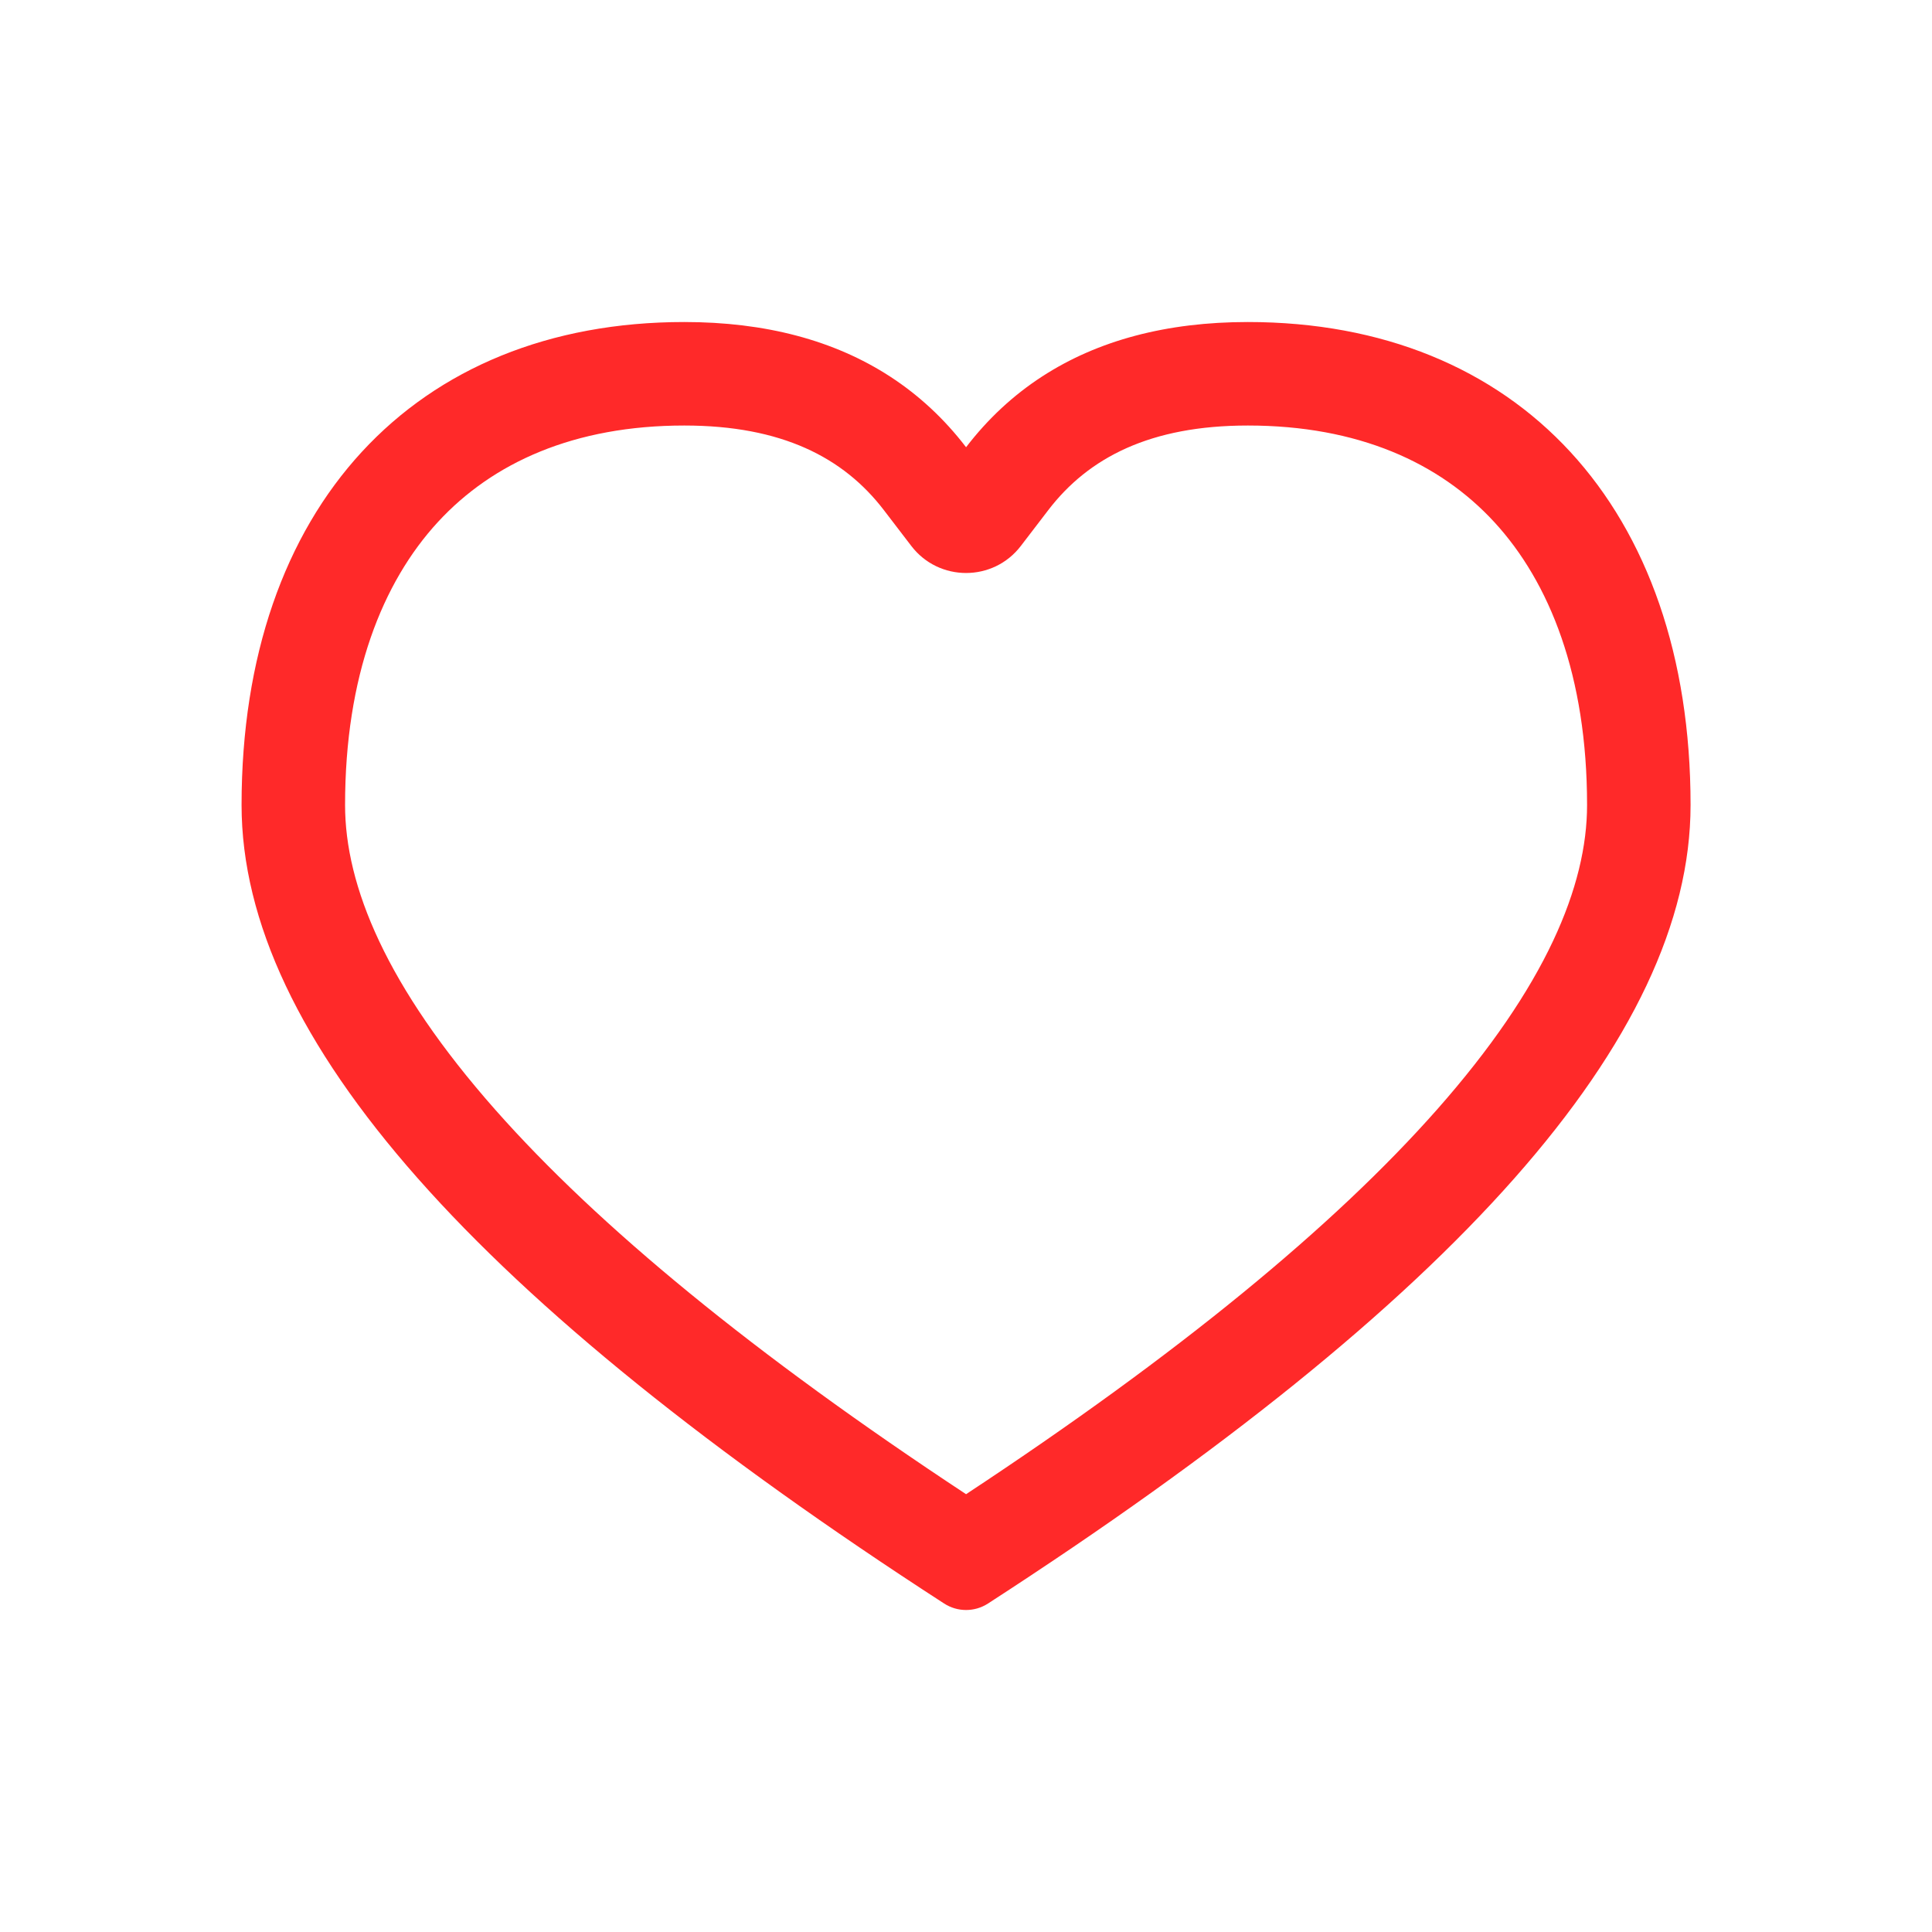 <svg width="56" height="56" viewBox="0 0 56 56" fill="none" xmlns="http://www.w3.org/2000/svg">
<path fill-rule="evenodd" clip-rule="evenodd" d="M29.59 15.824C28.79 16.87 27.214 16.87 26.414 15.824L25.62 14.787C24.45 13.258 22.655 12.334 19.835 12.334C16.644 12.334 14.279 13.409 12.693 15.131C11.083 16.879 10.002 19.593 10.002 23.334C10.002 25.673 11.193 28.587 14.358 32.169C17.343 35.547 21.856 39.257 28.002 43.31C34.148 39.257 38.661 35.547 41.646 32.169C44.811 28.587 46.002 25.673 46.002 23.334C46.002 19.593 44.921 16.879 43.311 15.131C41.725 13.409 39.36 12.334 36.169 12.334C33.348 12.334 31.554 13.258 30.384 14.787L29.59 15.824ZM25.798 10.913C24.181 9.863 22.183 9.334 19.835 9.334C12.017 9.334 7.002 14.707 7.002 23.334C7.002 30.086 13.835 37.723 27.368 46.48C27.754 46.729 28.25 46.729 28.636 46.48C42.169 37.723 49.002 30.086 49.002 23.334C49.002 14.707 43.987 9.334 36.169 9.334C33.821 9.334 31.823 9.863 30.206 10.913C29.368 11.457 28.632 12.141 28.002 12.963C27.372 12.141 26.636 11.457 25.798 10.913Z" fill="#FF2929"/>
</svg>
